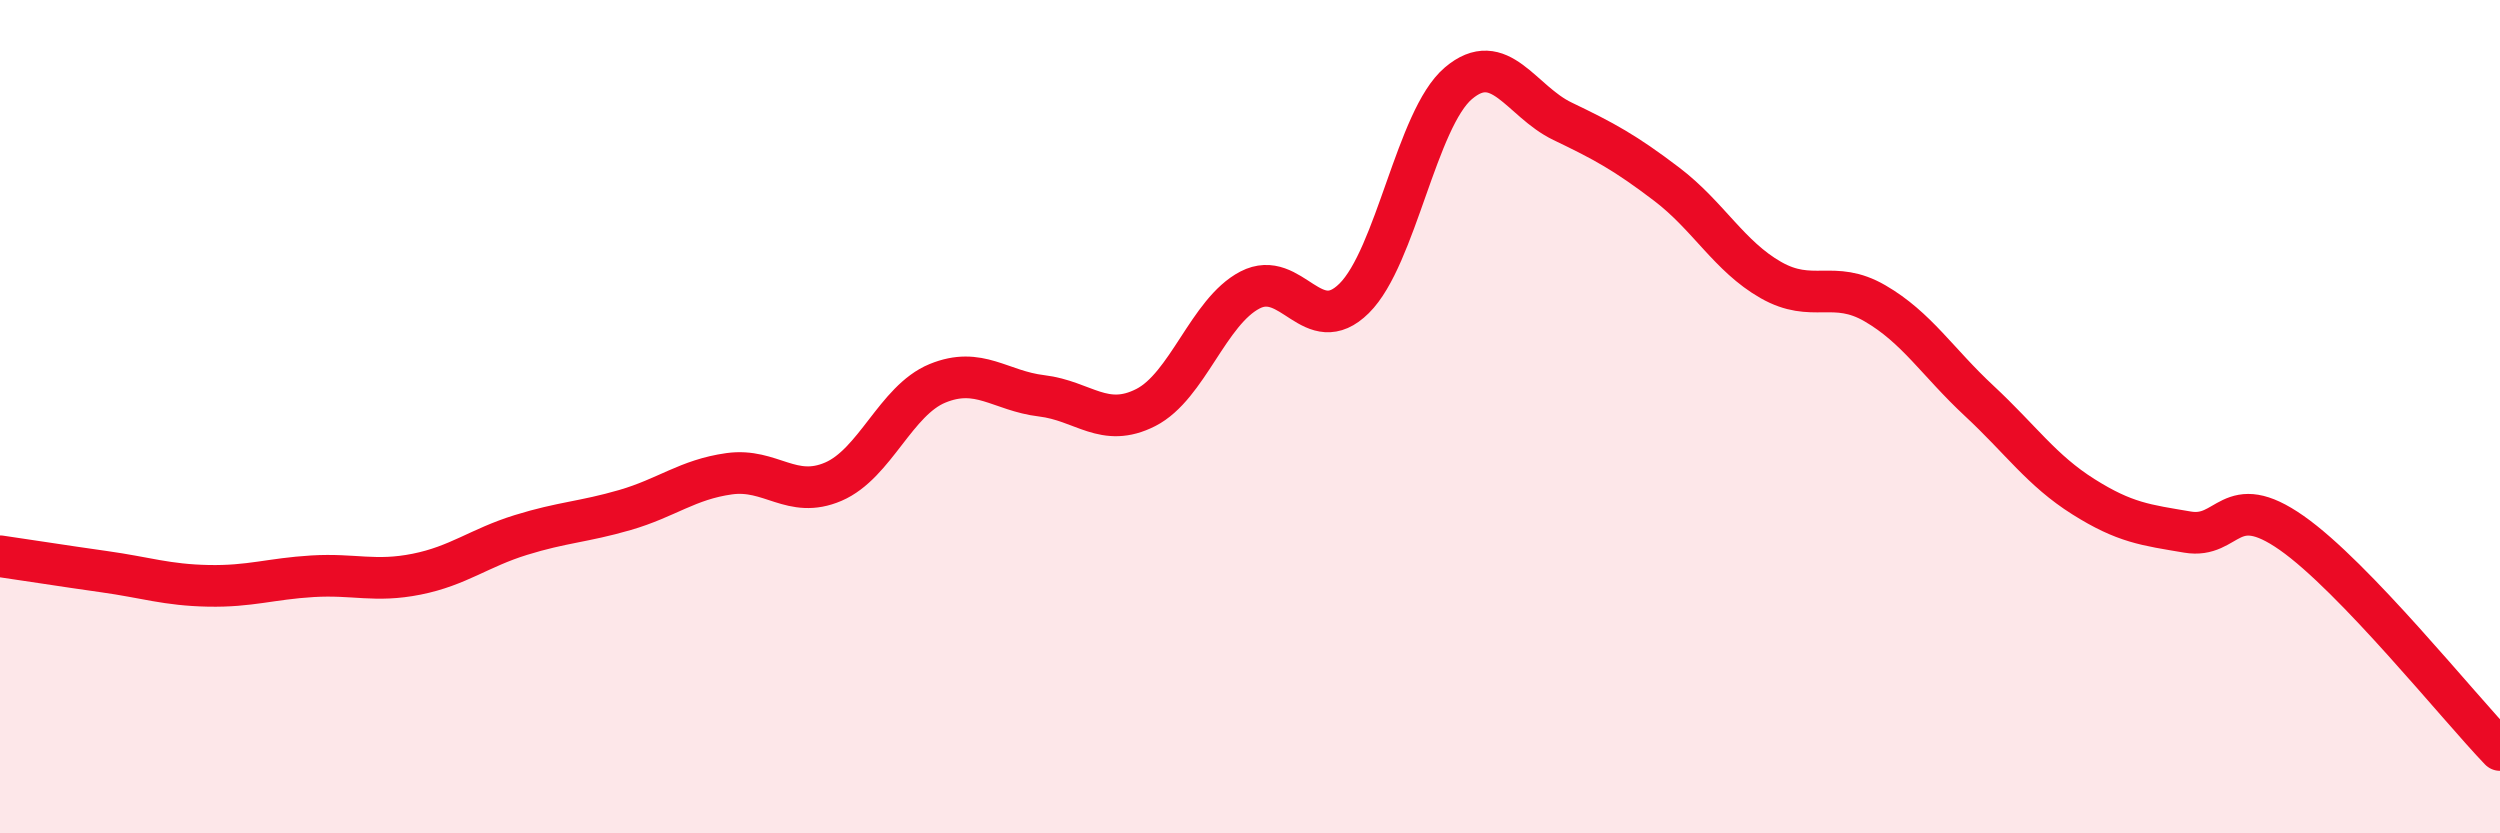 
    <svg width="60" height="20" viewBox="0 0 60 20" xmlns="http://www.w3.org/2000/svg">
      <path
        d="M 0,13.35 C 0.5,13.42 1.5,13.58 2.5,13.72 C 3.5,13.86 4,14.04 5,14.06 C 6,14.08 6.5,13.89 7.5,13.83 C 8.5,13.77 9,13.98 10,13.78 C 11,13.58 11.5,13.15 12.5,12.84 C 13.5,12.53 14,12.53 15,12.24 C 16,11.95 16.5,11.51 17.5,11.37 C 18.5,11.23 19,11.99 20,11.56 C 21,11.13 21.5,9.61 22.5,9.2 C 23.5,8.79 24,9.38 25,9.5 C 26,9.62 26.5,10.29 27.5,9.78 C 28.5,9.27 29,7.48 30,6.96 C 31,6.44 31.5,8.15 32.5,7.16 C 33.5,6.17 34,2.85 35,2 C 36,1.15 36.5,2.43 37.5,2.91 C 38.5,3.39 39,3.66 40,4.42 C 41,5.18 41.5,6.15 42.5,6.72 C 43.5,7.29 44,6.7 45,7.28 C 46,7.86 46.5,8.69 47.5,9.62 C 48.5,10.55 49,11.29 50,11.92 C 51,12.55 51.5,12.6 52.5,12.77 C 53.5,12.94 53.5,11.74 55,12.79 C 56.5,13.84 59,16.96 60,18L60 20L0 20Z"
        fill="#EB0A25"
        opacity="0.1"
        stroke-linecap="round"
        stroke-linejoin="round"
      />
      <path
        d="M 0,13.35 C 0.5,13.42 1.5,13.58 2.5,13.72 C 3.5,13.86 4,14.04 5,14.06 C 6,14.08 6.5,13.89 7.5,13.83 C 8.5,13.77 9,13.98 10,13.78 C 11,13.58 11.5,13.15 12.5,12.84 C 13.5,12.53 14,12.53 15,12.24 C 16,11.95 16.5,11.51 17.5,11.37 C 18.5,11.23 19,11.99 20,11.56 C 21,11.13 21.5,9.61 22.5,9.2 C 23.5,8.79 24,9.38 25,9.5 C 26,9.62 26.5,10.29 27.5,9.78 C 28.5,9.27 29,7.48 30,6.96 C 31,6.44 31.5,8.15 32.5,7.16 C 33.5,6.17 34,2.85 35,2 C 36,1.15 36.5,2.43 37.5,2.91 C 38.5,3.39 39,3.66 40,4.42 C 41,5.18 41.5,6.15 42.5,6.72 C 43.5,7.29 44,6.7 45,7.28 C 46,7.86 46.5,8.69 47.5,9.62 C 48.5,10.55 49,11.29 50,11.92 C 51,12.55 51.5,12.6 52.5,12.77 C 53.5,12.94 53.5,11.74 55,12.79 C 56.5,13.84 59,16.96 60,18"
        stroke="#EB0A25"
        stroke-width="1"
        fill="none"
        stroke-linecap="round"
        stroke-linejoin="round"
      />
    </svg>
  